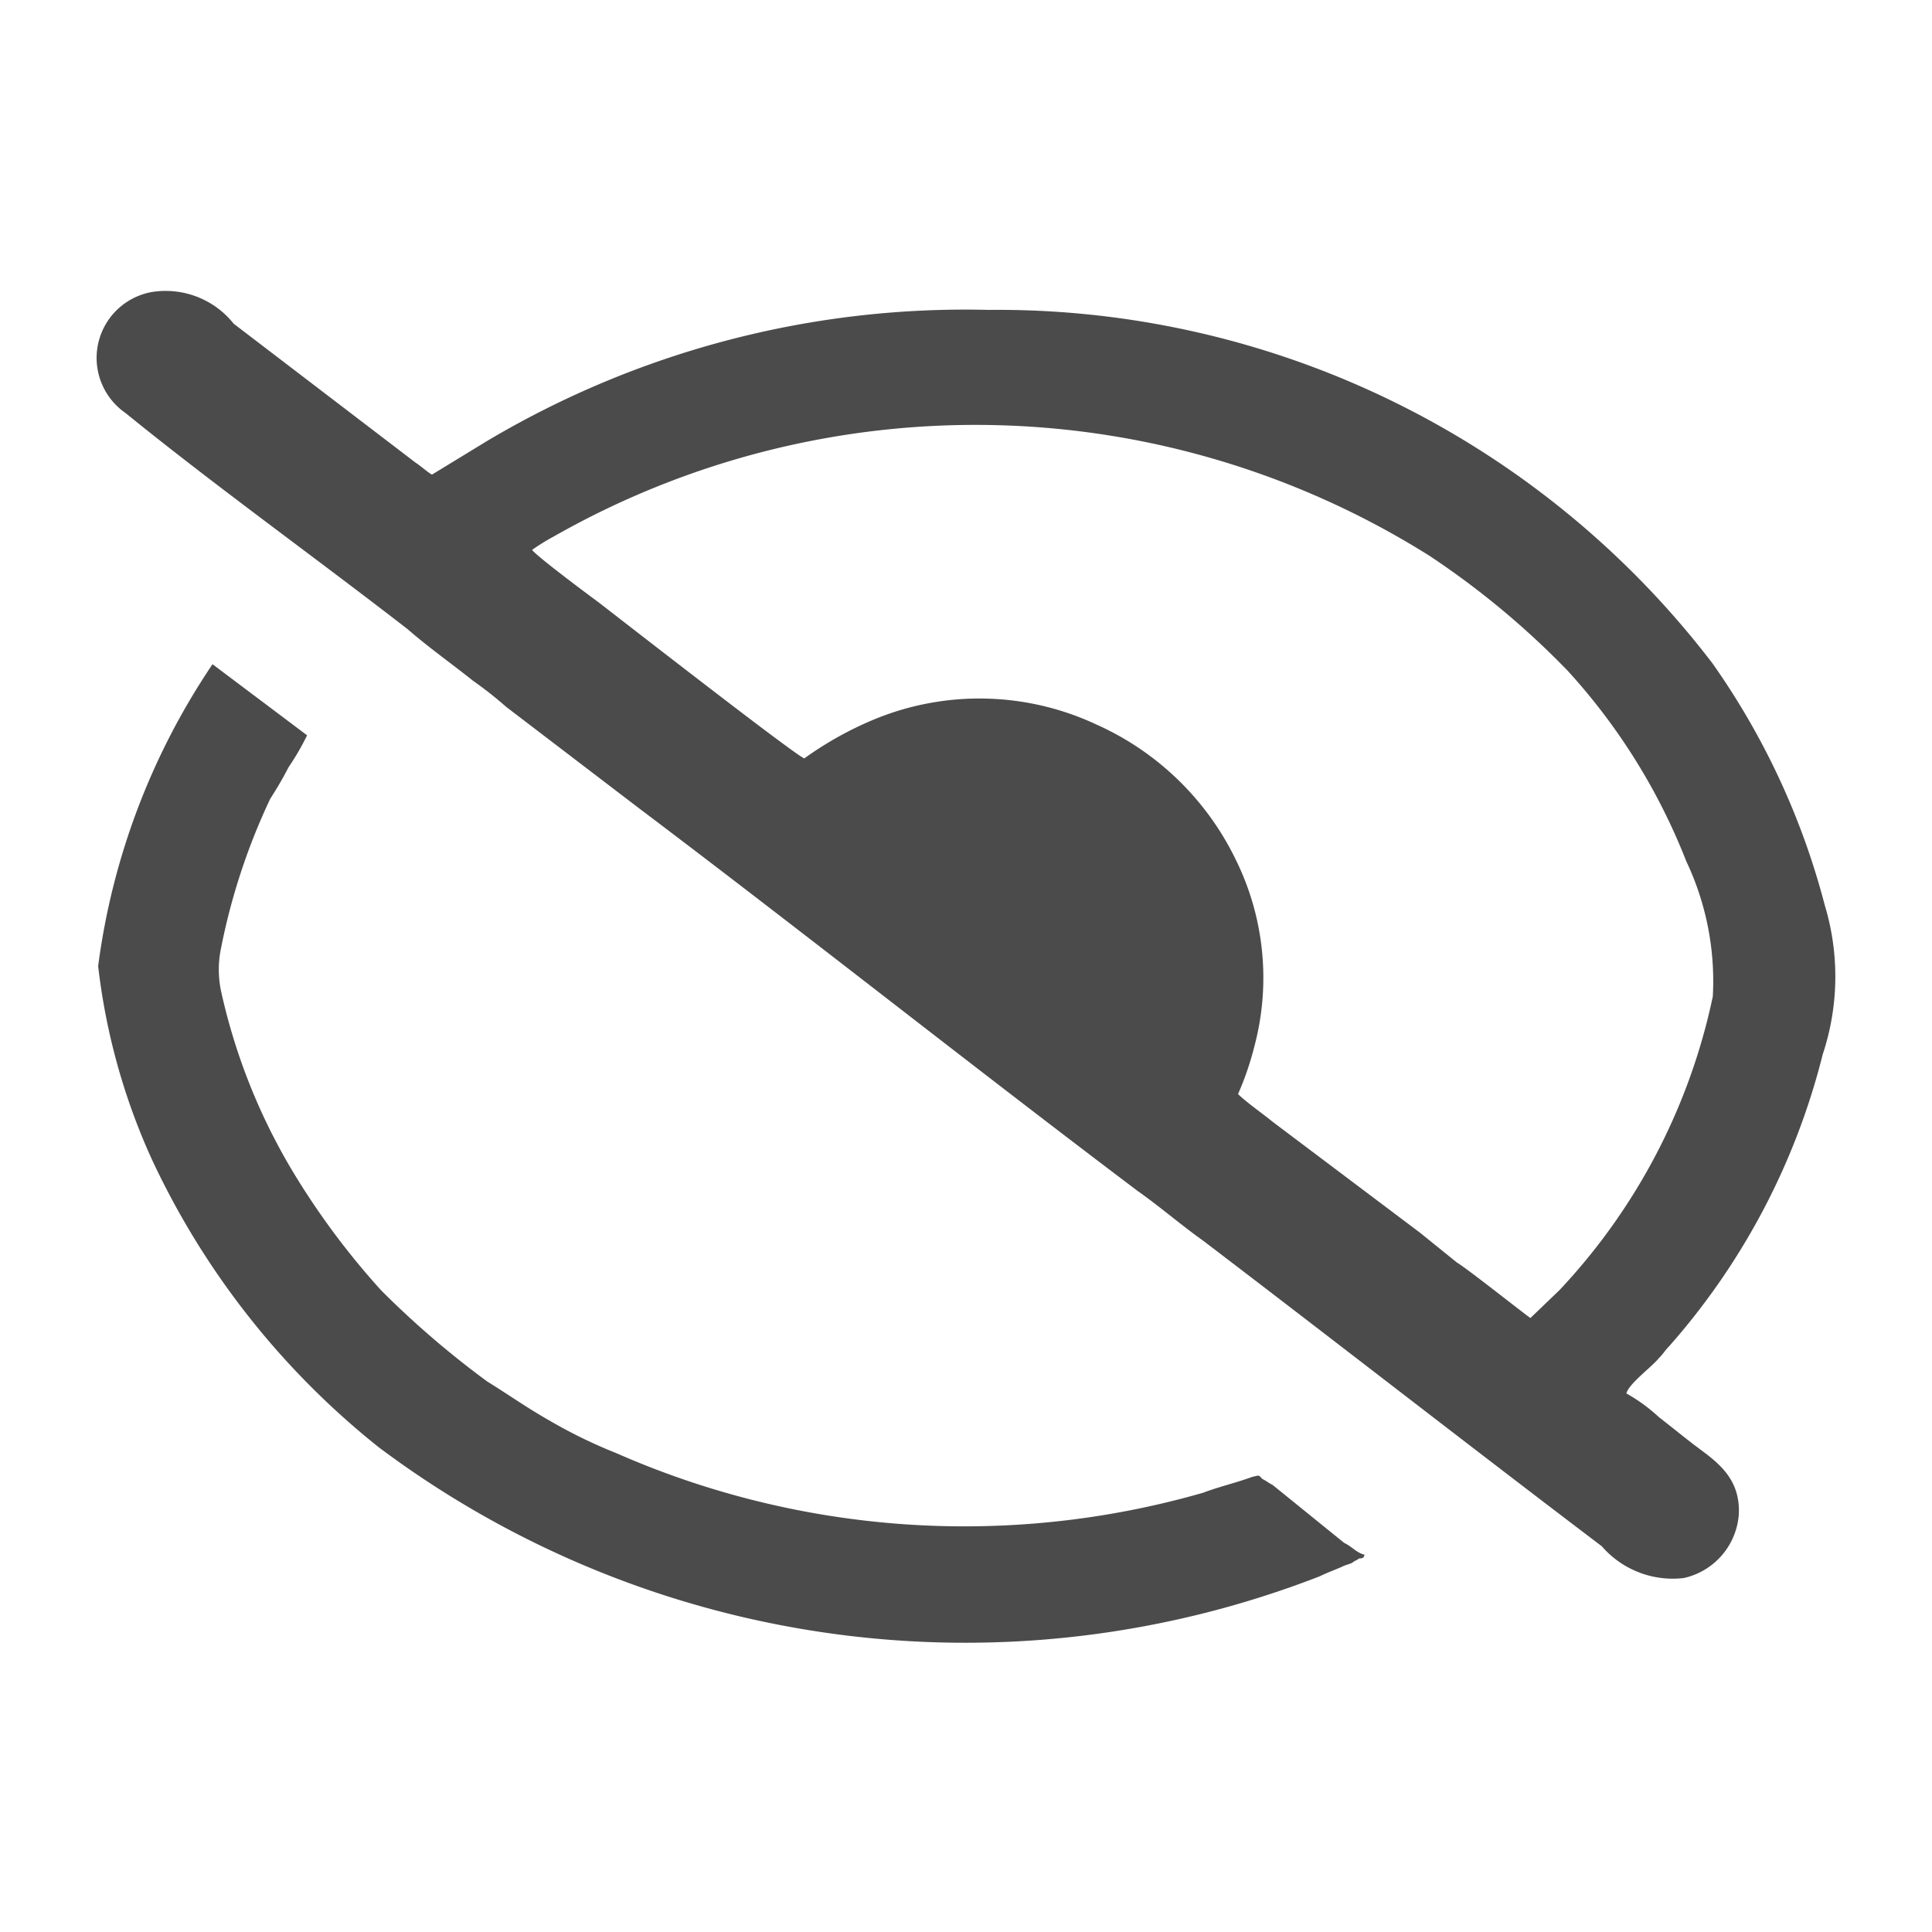 <svg xmlns="http://www.w3.org/2000/svg" width="20" height="20" viewBox="0 0 20 20">
  <g id="olho-fechado" transform="translate(-103 -689)">
    <rect id="Retângulo_148077" data-name="Retângulo 148077" width="20" height="20" transform="translate(103 689)" fill="none"/>
    <g id="olho2" transform="translate(104 692.001)">
      <path id="Caminho_12466" data-name="Caminho 12466" d="M.016,7A6.667,6.667,0,0,0,.567,8.99a8.289,8.289,0,0,0,2.355,2.992,10.123,10.123,0,0,0,9.739,1.335c.085-.041.148-.062.233-.1.042-.021.064-.021.106-.041.021-.021.042-.021.064-.041.064-.021-.021.021.021,0s.021,0,.042-.041c-.085-.021-.127-.082-.212-.123l-.741-.6c-.042-.021-.064-.041-.106-.062-.042-.041-.021-.041-.106-.021-.169.062-.339.1-.508.164a8.947,8.947,0,0,1-6.076-.411,5.116,5.116,0,0,1-.677-.329c-.254-.144-.423-.267-.656-.411a9.452,9.452,0,0,1-1.1-.945,7.911,7.911,0,0,1-.936-1.266,6.245,6.245,0,0,1-.72-1.828,1.083,1.083,0,0,1,0-.452,6.6,6.6,0,0,1,.508-1.541c.064-.1.127-.205.191-.329a2.629,2.629,0,0,0,.191-.329L1.2,3.875A7.265,7.265,0,0,0,.016,7Zm15.82,4.426c.021-.1.254-.267.339-.37.042-.041.064-.082.106-.123a7.208,7.208,0,0,0,1.588-3.02A2.55,2.55,0,0,0,17.89,6.37a7.707,7.707,0,0,0-1.164-2.506A9.317,9.317,0,0,0,9.231.207,9.683,9.683,0,0,0,4.044,1.563l-.572.349c-.042-.021-.106-.082-.169-.123L1.419.35A.9.9,0,0,0,.572.022.693.693,0,0,0,.3,1.275c.91.74,1.969,1.5,2.922,2.239.212.185.445.349.677.534a3.846,3.846,0,0,1,.339.267L5.611,5.363c1.715,1.294,3.451,2.671,5.166,3.965.233.164.445.349.677.514,1.376,1.048,2.773,2.137,4.128,3.164a.972.972,0,0,0,.847.329A.729.729,0,0,0,17,12.677c.021-.411-.275-.575-.487-.74-.106-.082-.233-.185-.339-.267a1.764,1.764,0,0,0-.339-.247ZM4.51,2.693c.042.062.593.473.677.534C5.4,3.391,7.22,4.809,7.326,4.85a3.6,3.6,0,0,1,.741-.411,2.856,2.856,0,0,1,2.287.062,2.932,2.932,0,0,1,1.44,1.4,2.761,2.761,0,0,1,.191,1.931,3.1,3.1,0,0,1-.169.493c.106.1.233.185.36.288L13.7,9.76l.381.308c.106.062.7.534.762.575l.3-.288a6.338,6.338,0,0,0,1.588-3.041,2.9,2.9,0,0,0-.275-1.4,6.356,6.356,0,0,0-1.228-1.972A8.618,8.618,0,0,0,13.8,2.754a8.827,8.827,0,0,0-9.061-.205,2.242,2.242,0,0,0-.233.144Z" fill="#4b4b4b" fill-rule="evenodd"/>
    </g>
  </g>
</svg>
